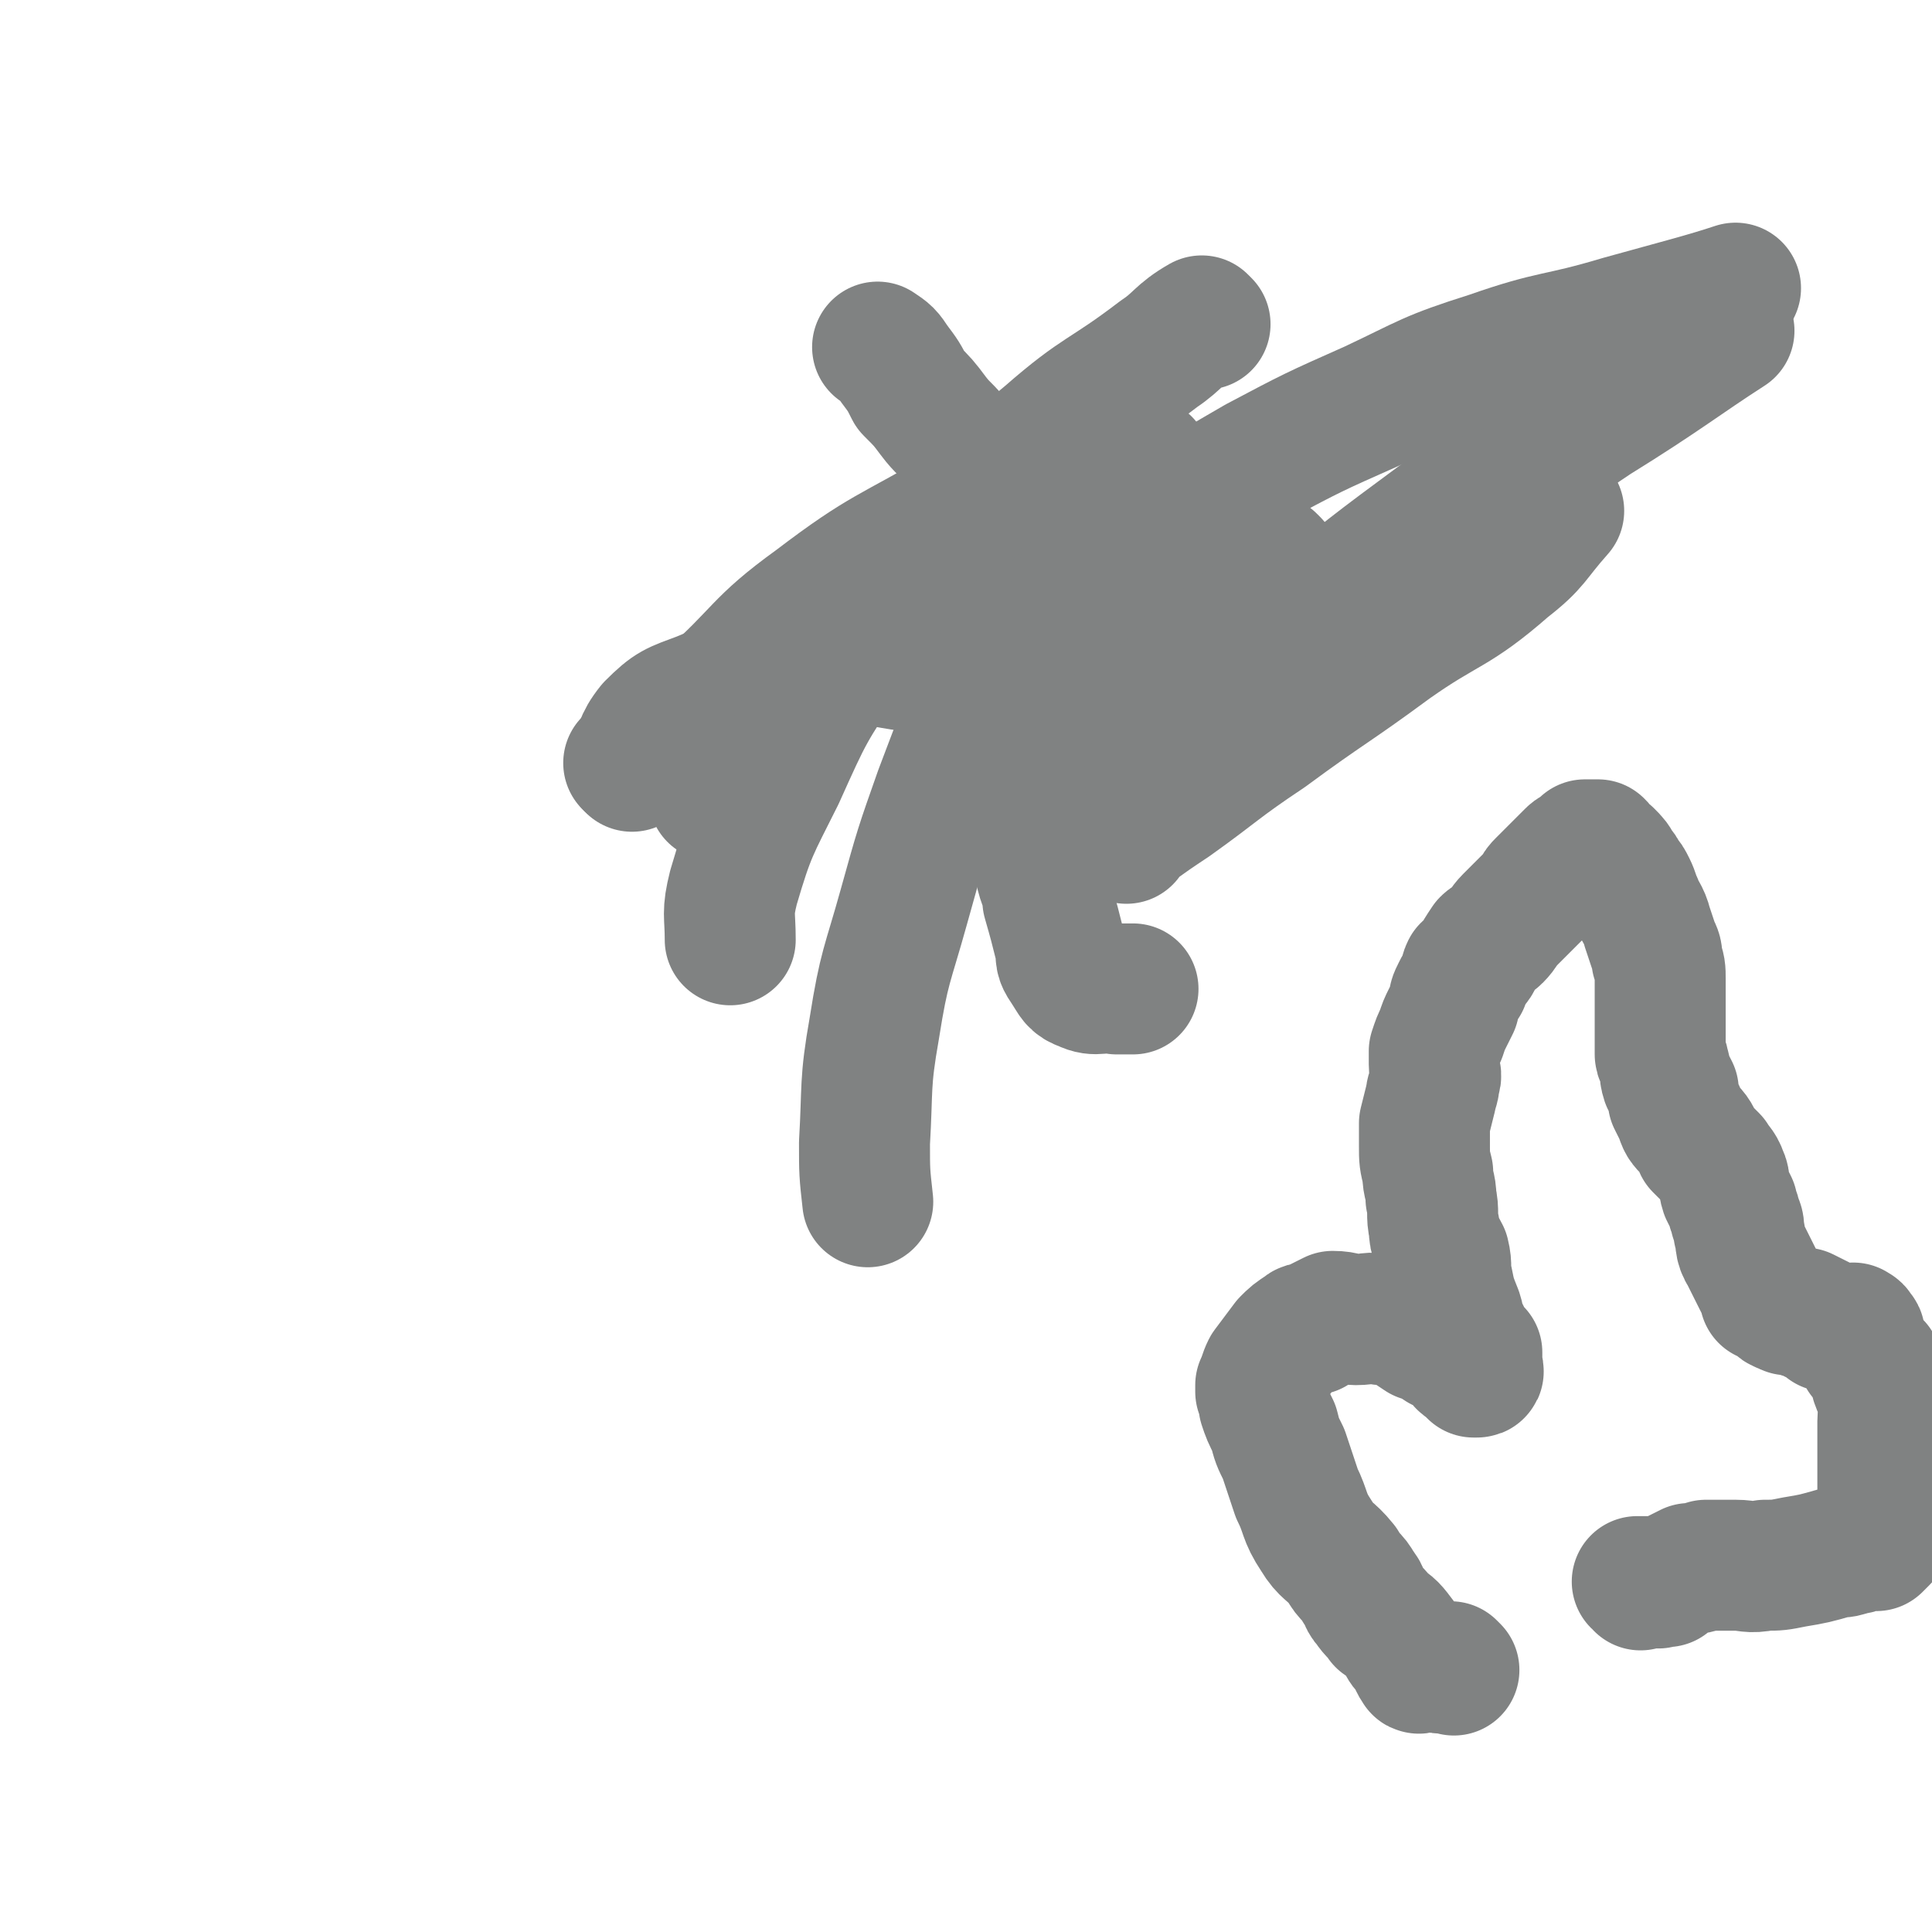 <svg viewBox='0 0 590 590' version='1.1' xmlns='http://www.w3.org/2000/svg' xmlns:xlink='http://www.w3.org/1999/xlink'><g fill='none' stroke='#808282' stroke-width='40' stroke-linecap='round' stroke-linejoin='round'><path d='M444,510c0,0 -1,-1 -1,-1 -1,0 -1,0 -2,0 -1,1 -1,0 -2,0 -1,0 -1,0 -2,0 0,0 0,0 0,0 0,0 0,0 -1,0 0,0 0,0 0,0 -1,0 -1,0 -2,0 0,0 -1,1 -1,0 -1,-1 -1,-2 -2,-4 -2,-2 -2,-2 -3,-4 -3,-4 -3,-4 -6,-6 -2,-3 -2,-2 -4,-5 -2,-2 -1,-3 -3,-5 -2,-4 -3,-3 -5,-7 -4,-5 -5,-4 -8,-9 -4,-6 -3,-7 -6,-13 -2,-6 -2,-6 -4,-12 -2,-4 -2,-4 -3,-8 -2,-4 -2,-4 -3,-7 0,-2 0,-2 -1,-4 0,-1 0,-1 0,-2 1,-2 1,-3 2,-5 3,-4 3,-4 6,-8 2,-2 2,-2 5,-4 1,-1 1,0 3,0 1,-1 1,-1 2,-2 2,-1 2,-1 4,-2 4,0 4,1 7,1 4,0 4,-1 8,0 3,0 3,0 6,1 3,2 3,2 6,4 3,1 3,1 6,3 2,1 2,1 5,3 2,2 1,2 3,3 1,1 1,1 2,2 1,0 1,0 1,0 0,0 0,0 0,0 1,0 0,-1 0,-1 0,0 0,0 0,1 0,0 0,0 0,0 1,0 0,-1 0,-1 0,0 0,0 0,1 0,0 0,0 0,0 1,0 0,-1 0,-1 0,0 0,1 0,1 0,-1 0,-1 0,-1 0,0 0,0 0,0 0,-1 0,-1 0,-2 0,-1 0,-1 0,-1 0,-1 0,-1 0,-2 -1,-1 -1,-1 -2,-2 -1,-2 -1,-2 -2,-4 -2,-3 -1,-3 -2,-6 -2,-5 -2,-5 -3,-10 -1,-4 0,-4 -1,-8 -2,-4 -3,-4 -3,-8 -1,-4 0,-5 -1,-9 0,-4 -1,-4 -1,-8 -1,-4 -1,-4 -1,-8 0,-4 0,-4 0,-7 1,-4 1,-4 2,-8 0,-2 1,-2 1,-5 1,-2 0,-2 0,-5 0,-2 0,-2 0,-4 1,-3 1,-3 2,-5 1,-3 1,-3 2,-5 1,-2 1,-2 2,-4 0,-2 0,-2 1,-4 1,-2 1,-2 2,-3 1,-2 0,-2 1,-4 1,-1 2,-1 3,-3 1,-2 1,-2 3,-5 1,-1 2,-1 3,-2 2,-2 2,-3 4,-5 2,-2 2,-2 4,-4 2,-2 2,-2 4,-4 1,-2 1,-2 2,-3 2,-2 2,-2 4,-4 1,-1 1,-1 3,-3 1,-1 1,-1 2,-2 1,-1 1,0 2,-1 1,-1 1,-1 2,-2 1,0 1,0 2,0 0,0 0,0 0,0 1,0 1,0 2,0 1,1 1,1 1,2 1,1 1,1 2,1 2,2 2,2 3,4 1,1 1,1 2,3 1,1 1,1 2,3 1,2 1,3 2,5 1,3 2,3 3,7 1,3 1,3 2,6 1,2 1,2 1,4 1,3 1,3 1,6 0,3 0,3 0,5 0,1 0,1 0,3 0,2 0,2 0,5 0,2 0,2 0,3 0,2 0,2 0,4 0,1 0,1 0,3 0,1 1,1 1,3 1,2 0,2 1,5 1,1 1,1 2,3 0,1 0,1 0,3 1,2 1,2 2,4 1,3 1,3 3,5 2,2 2,3 3,5 2,2 2,2 4,4 1,2 2,2 3,5 1,2 0,2 1,5 1,2 1,2 2,4 0,2 1,2 1,4 1,2 1,2 1,4 1,3 0,4 2,7 1,2 1,2 2,4 1,2 1,2 2,4 1,2 1,2 2,3 0,1 0,1 0,2 0,0 0,0 0,0 1,0 1,-1 1,0 1,0 1,1 2,1 1,1 1,2 2,2 1,1 1,0 2,1 3,0 3,1 5,1 2,1 2,1 4,2 2,1 2,1 3,2 2,0 2,0 3,1 1,0 1,0 2,0 1,0 1,0 2,0 1,0 1,-1 1,0 1,0 1,0 1,1 1,0 1,1 1,1 0,1 0,1 0,2 0,0 0,0 0,1 0,0 0,1 0,1 0,1 1,1 1,2 1,1 1,1 2,2 1,0 1,0 2,1 0,1 0,1 0,2 0,1 0,1 0,1 0,1 0,1 0,2 1,3 2,3 2,6 1,3 0,3 0,6 0,3 0,3 0,6 0,3 0,3 0,6 0,2 0,2 0,4 0,2 0,2 0,4 0,2 0,2 0,4 0,2 0,2 0,5 0,1 0,1 0,3 0,1 0,1 0,2 0,1 0,1 0,2 -1,1 -1,1 -2,2 0,0 -1,-1 -1,-1 -1,0 -1,0 -1,0 -1,1 -1,1 -2,1 -2,1 -2,1 -3,1 -3,1 -3,1 -5,1 -7,2 -7,2 -13,3 -5,1 -5,1 -9,1 -5,1 -5,0 -9,0 -2,0 -2,0 -4,0 -3,0 -3,0 -5,0 -3,1 -3,1 -5,1 -2,1 -2,1 -4,2 -2,1 -2,1 -3,2 -1,0 -1,0 -2,0 -1,1 -1,0 -1,0 -1,0 -1,0 -2,0 -1,0 -1,0 -2,0 0,0 0,0 -1,0 0,0 0,0 0,0 0,1 -1,0 -1,0 0,0 0,0 1,0 0,0 0,0 0,0 0,1 -1,0 -1,0 0,0 0,0 1,0 0,0 0,0 0,0 0,1 -1,0 -1,0 0,0 0,0 1,0 0,0 0,0 0,0 0,1 -1,0 -1,0 0,0 0,0 1,0 0,0 0,0 0,0 0,1 -1,0 -1,0 0,0 0,0 1,0 0,0 0,0 0,0 0,1 0,1 0,1 '/><path d='M345,175c0,0 -1,-1 -1,-1 -1,0 -1,1 -1,1 0,0 0,0 -1,0 0,0 0,0 0,0 1,0 0,-1 0,-1 0,0 0,0 0,1 '/><path d='M356,176c0,0 -1,-1 -1,-1 0,0 0,0 0,1 0,0 0,0 0,0 1,0 0,-1 0,-1 0,0 1,1 0,1 0,0 0,0 -1,0 0,0 0,0 -1,0 -1,-1 0,-1 -1,-2 -1,0 -1,0 -2,0 -1,0 -1,0 -2,0 -3,0 -3,0 -6,1 -4,1 -4,1 -7,3 -2,2 -2,3 -4,5 -2,3 -3,2 -5,5 -1,2 -1,2 -2,4 0,2 0,2 0,4 1,2 1,3 2,5 1,2 1,2 2,4 2,1 2,1 4,2 3,1 3,1 5,2 4,1 4,1 7,1 8,-2 9,-2 17,-4 9,-3 9,-3 17,-7 5,-2 5,-3 8,-6 3,-3 5,-3 6,-7 0,-2 -1,-3 -3,-5 -1,-3 -2,-3 -4,-6 -2,-3 -2,-3 -5,-5 -3,-3 -3,-3 -7,-4 -4,-1 -4,-1 -7,-1 -3,0 -3,0 -6,0 -5,0 -5,0 -11,1 -5,1 -5,1 -9,3 -4,1 -4,1 -8,3 -3,1 -3,1 -6,3 -2,2 -2,2 -3,3 -1,2 -1,2 -2,4 0,2 0,2 0,5 0,3 0,3 0,6 2,4 2,5 5,8 4,4 4,4 8,7 5,4 6,4 12,6 6,3 6,2 13,3 7,2 7,2 14,2 5,0 6,0 11,-1 2,-1 3,-1 5,-2 1,-1 0,-1 0,-3 0,-1 1,-1 0,-2 0,-2 0,-2 -1,-3 -2,-3 -2,-3 -4,-6 -4,-4 -4,-4 -8,-8 -4,-3 -4,-3 -8,-6 -4,-3 -4,-3 -8,-5 -4,-1 -4,-1 -8,-2 -3,-1 -3,-1 -6,-2 -3,0 -3,1 -6,1 -2,0 -2,-1 -5,0 -3,0 -3,0 -5,1 -2,1 -2,1 -4,2 -2,0 -2,0 -4,1 0,1 0,1 -1,2 0,0 0,0 -1,0 0,0 0,0 0,0 0,1 0,1 0,3 0,2 0,2 0,5 1,3 1,3 2,6 0,1 0,1 -1,2 0,0 0,0 0,0 '/><path d='M319,152c0,0 0,-1 -1,-1 -1,0 -1,1 -2,1 -1,0 -1,0 -2,0 0,0 0,0 -1,0 -1,0 -1,0 -2,0 -2,0 -2,0 -3,0 -2,-1 -2,0 -4,-1 -2,-2 -1,-2 -3,-4 -2,-2 -2,-1 -4,-4 -3,-4 -2,-4 -5,-8 -3,-4 -4,-4 -7,-8 -3,-4 -3,-4 -7,-8 -2,-4 -2,-4 -5,-8 -2,-3 -2,-3 -5,-5 '/><path d='M318,215c0,0 -1,-1 -1,-1 0,0 0,1 -1,1 -1,0 -1,0 -2,0 -6,-3 -5,-5 -12,-7 -9,-4 -10,-3 -20,-4 -16,-2 -16,-4 -32,-2 -18,3 -19,4 -36,11 -8,3 -9,3 -15,9 -4,5 -3,6 -6,12 '/><path d='M389,172c0,0 -1,-1 -1,-1 -1,0 0,1 -1,1 -2,0 -2,0 -4,0 -7,0 -7,0 -13,0 -14,0 -15,-2 -28,0 -22,3 -22,4 -43,10 -20,5 -20,4 -38,13 -18,7 -17,9 -33,19 -5,2 -5,2 -9,5 '/><path d='M350,142c0,0 0,-1 -1,-1 -8,4 -9,5 -17,10 -36,21 -39,17 -72,41 -21,17 -20,20 -37,41 -4,4 -3,5 -5,10 '/><path d='M295,157c0,0 0,-1 -1,-1 -22,13 -24,12 -45,28 -18,13 -16,15 -33,30 -11,10 -18,14 -24,19 '/><path d='M368,99c0,0 -1,-1 -1,-1 -7,4 -7,6 -13,10 -17,13 -18,11 -34,25 -18,15 -18,15 -33,32 -15,16 -15,16 -28,34 -12,18 -12,18 -21,38 -8,16 -9,17 -14,34 -2,8 -1,8 -1,16 '/><path d='M314,192c0,0 -1,-1 -1,-1 -2,1 -2,2 -3,4 -7,10 -7,10 -12,20 -6,13 -6,14 -11,27 -6,17 -6,17 -11,35 -5,18 -6,18 -9,37 -3,17 -2,18 -3,35 0,9 0,9 1,18 '/><path d='M325,242c0,0 0,-1 -1,-1 -1,0 -1,0 -2,1 -2,1 -2,1 -3,2 -1,1 -2,1 -3,2 0,0 0,0 0,1 0,3 0,3 0,6 1,7 1,7 2,14 1,4 2,4 2,8 2,7 2,7 4,15 0,3 0,3 2,6 2,3 2,4 5,5 4,2 5,0 10,1 3,0 3,0 5,0 '/><path d='M344,256c0,0 -1,0 -1,-1 0,-1 1,-1 2,-1 7,-5 7,-5 13,-9 14,-10 14,-11 29,-21 19,-14 19,-13 38,-27 17,-12 19,-10 35,-24 9,-7 8,-8 16,-17 '/><path d='M352,237c0,0 -1,-1 -1,-1 0,0 0,1 0,1 4,-4 4,-5 7,-8 10,-10 10,-10 20,-20 9,-8 8,-9 17,-16 23,-19 23,-19 46,-36 23,-15 24,-14 46,-29 21,-13 27,-18 41,-27 '/><path d='M330,181c0,0 -2,0 -1,-1 8,-8 9,-8 19,-15 17,-13 17,-13 36,-24 17,-9 17,-9 35,-17 17,-8 17,-9 36,-15 20,-7 20,-5 40,-11 18,-5 26,-7 35,-10 '/></g>
</svg>